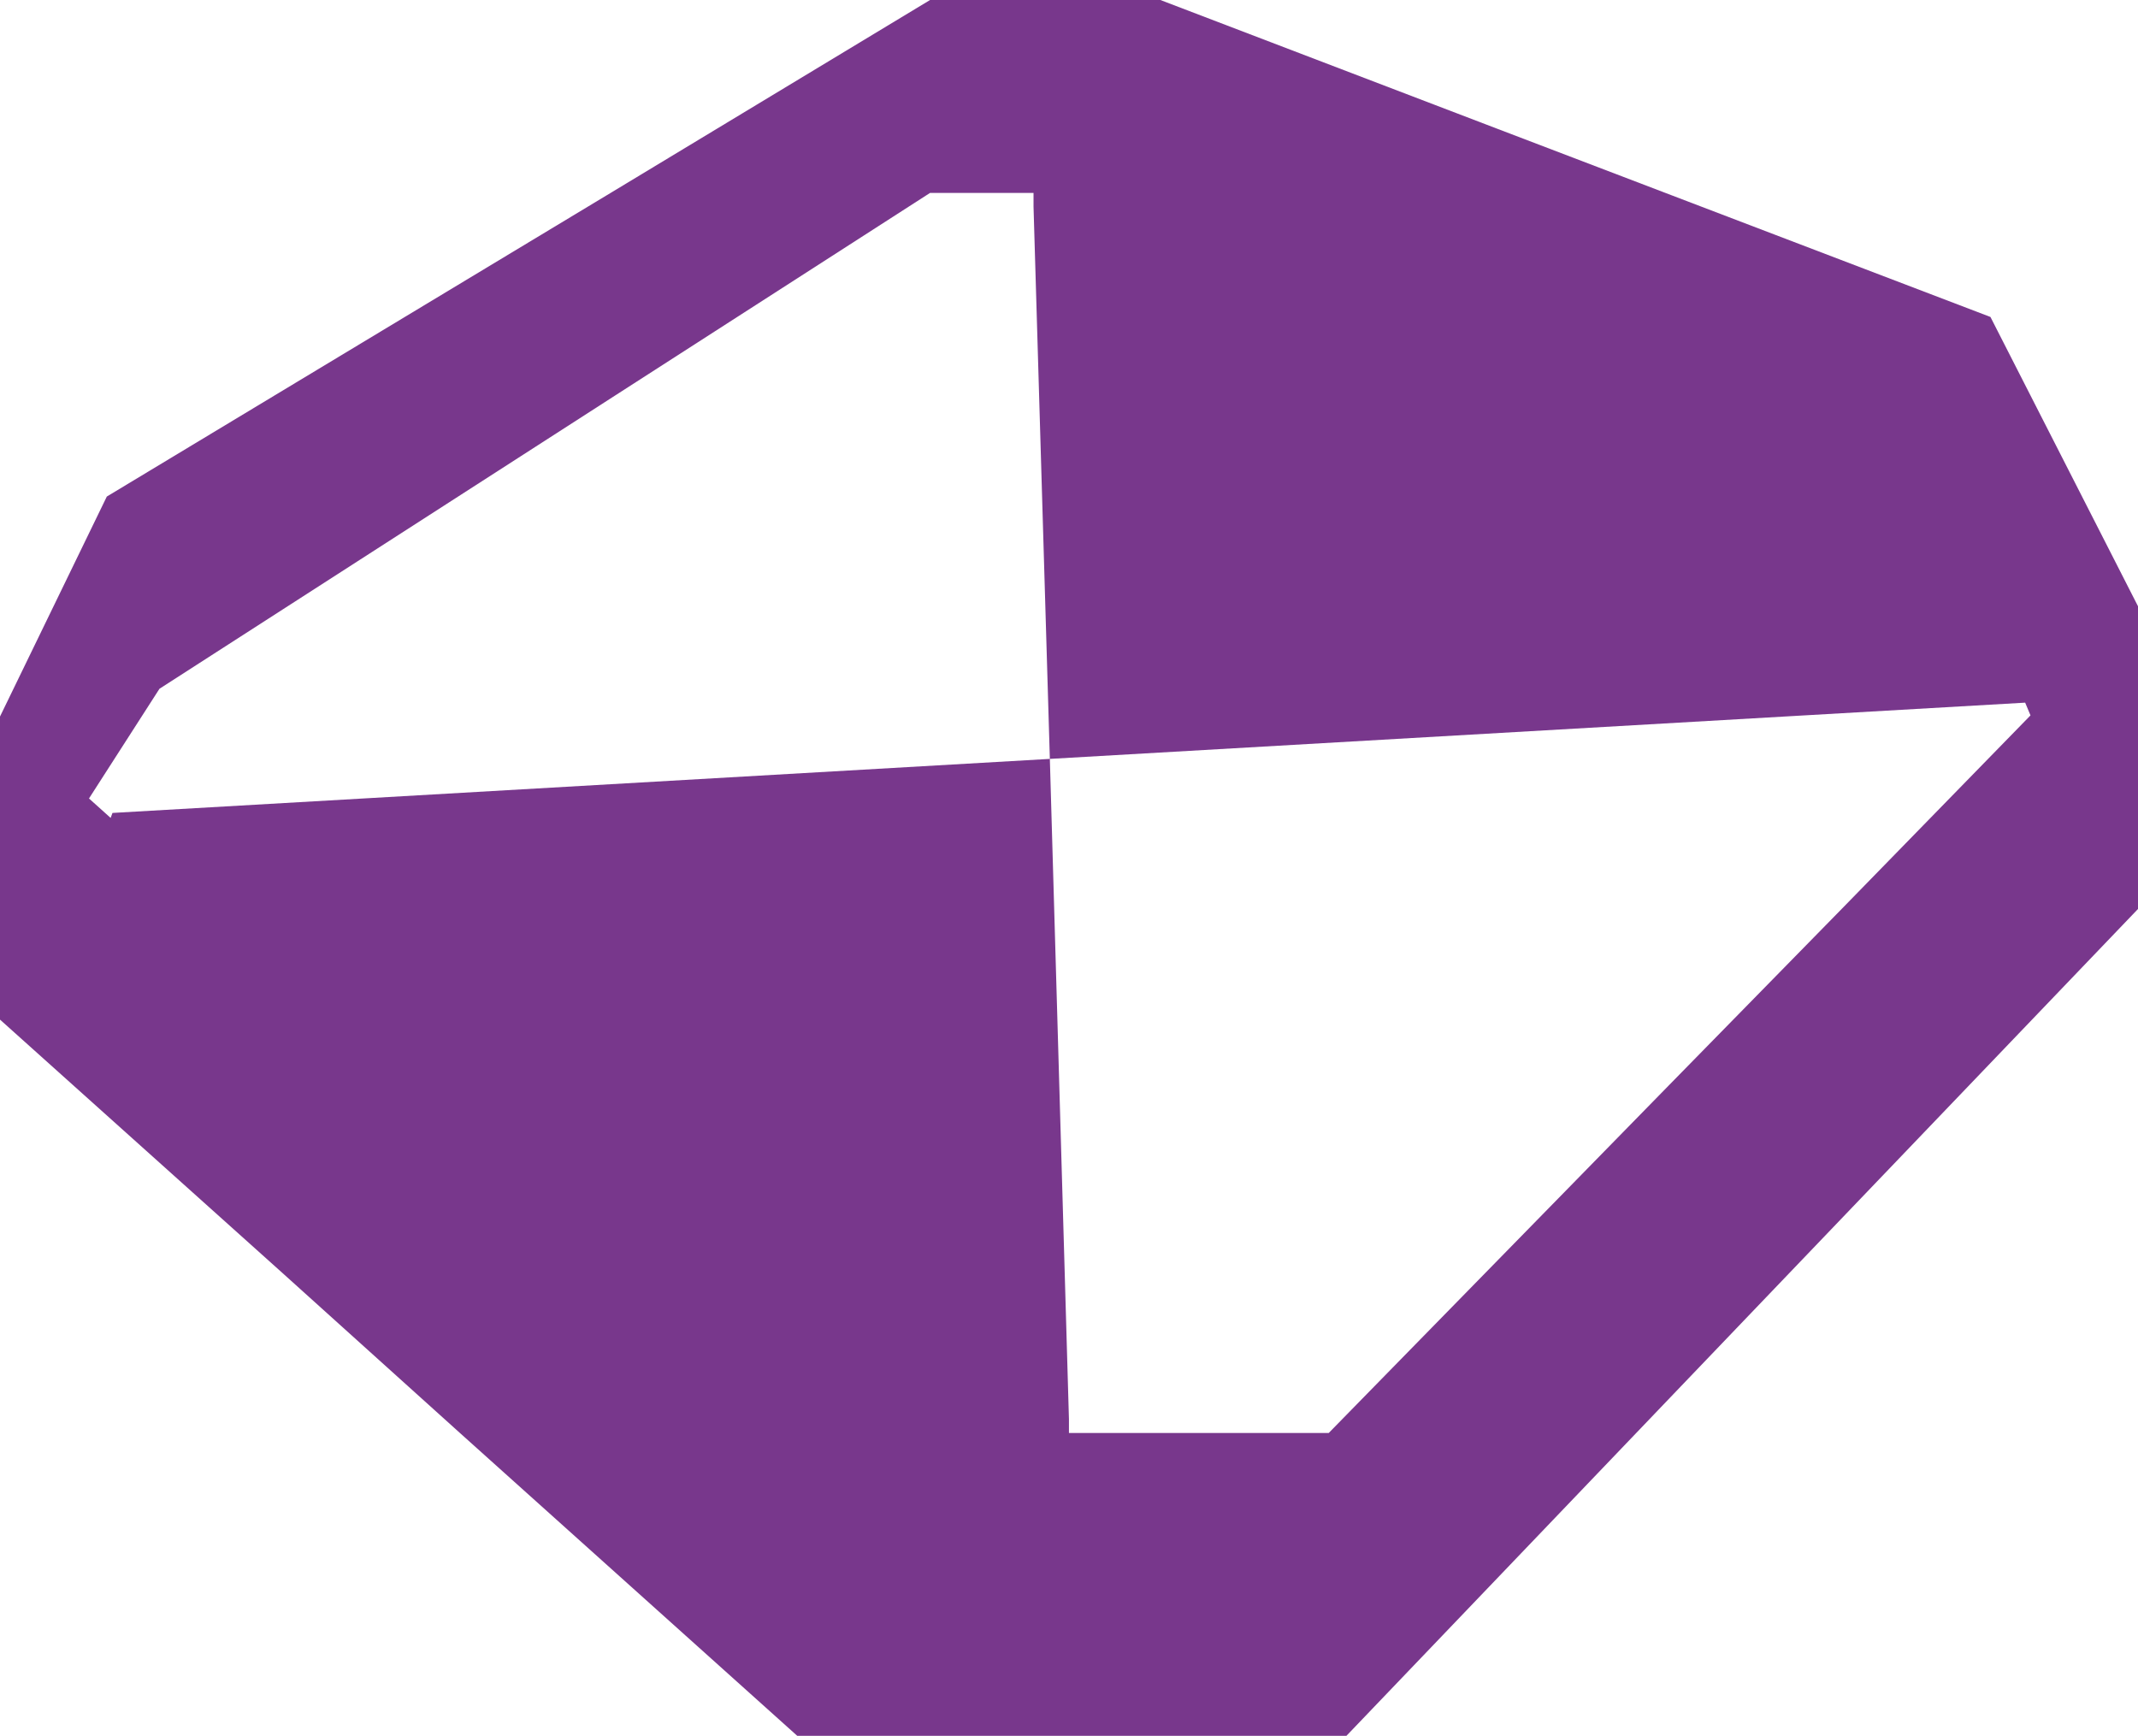 <svg xmlns="http://www.w3.org/2000/svg" viewBox="0 0 184.75 150.03">
  <defs>
    <style>
      .a {
        fill: #78378c;
      }
    </style>
  </defs>
  <path class="a" d="M172,27.39,129.42,11.14,100.27,0H80.37l-28,16.91-43.14,26L0,61.92V88.11L24.4,110l15.43,13.91L68.89,150h47.46l28.9-30.2,14.82-15.48,24.68-25.77V52.39Zm-12.8,51.1L144.27,93.73l-29.45,30.1H92.37v-1.19L90.72,65.58l-81,4.67-.16.43L7.69,69l6.09-9.48L53.12,34.2,80.37,16.67h8.94v1.19l1.41,47.72L175,60.72l.46,1.1Z"/>
</svg>

